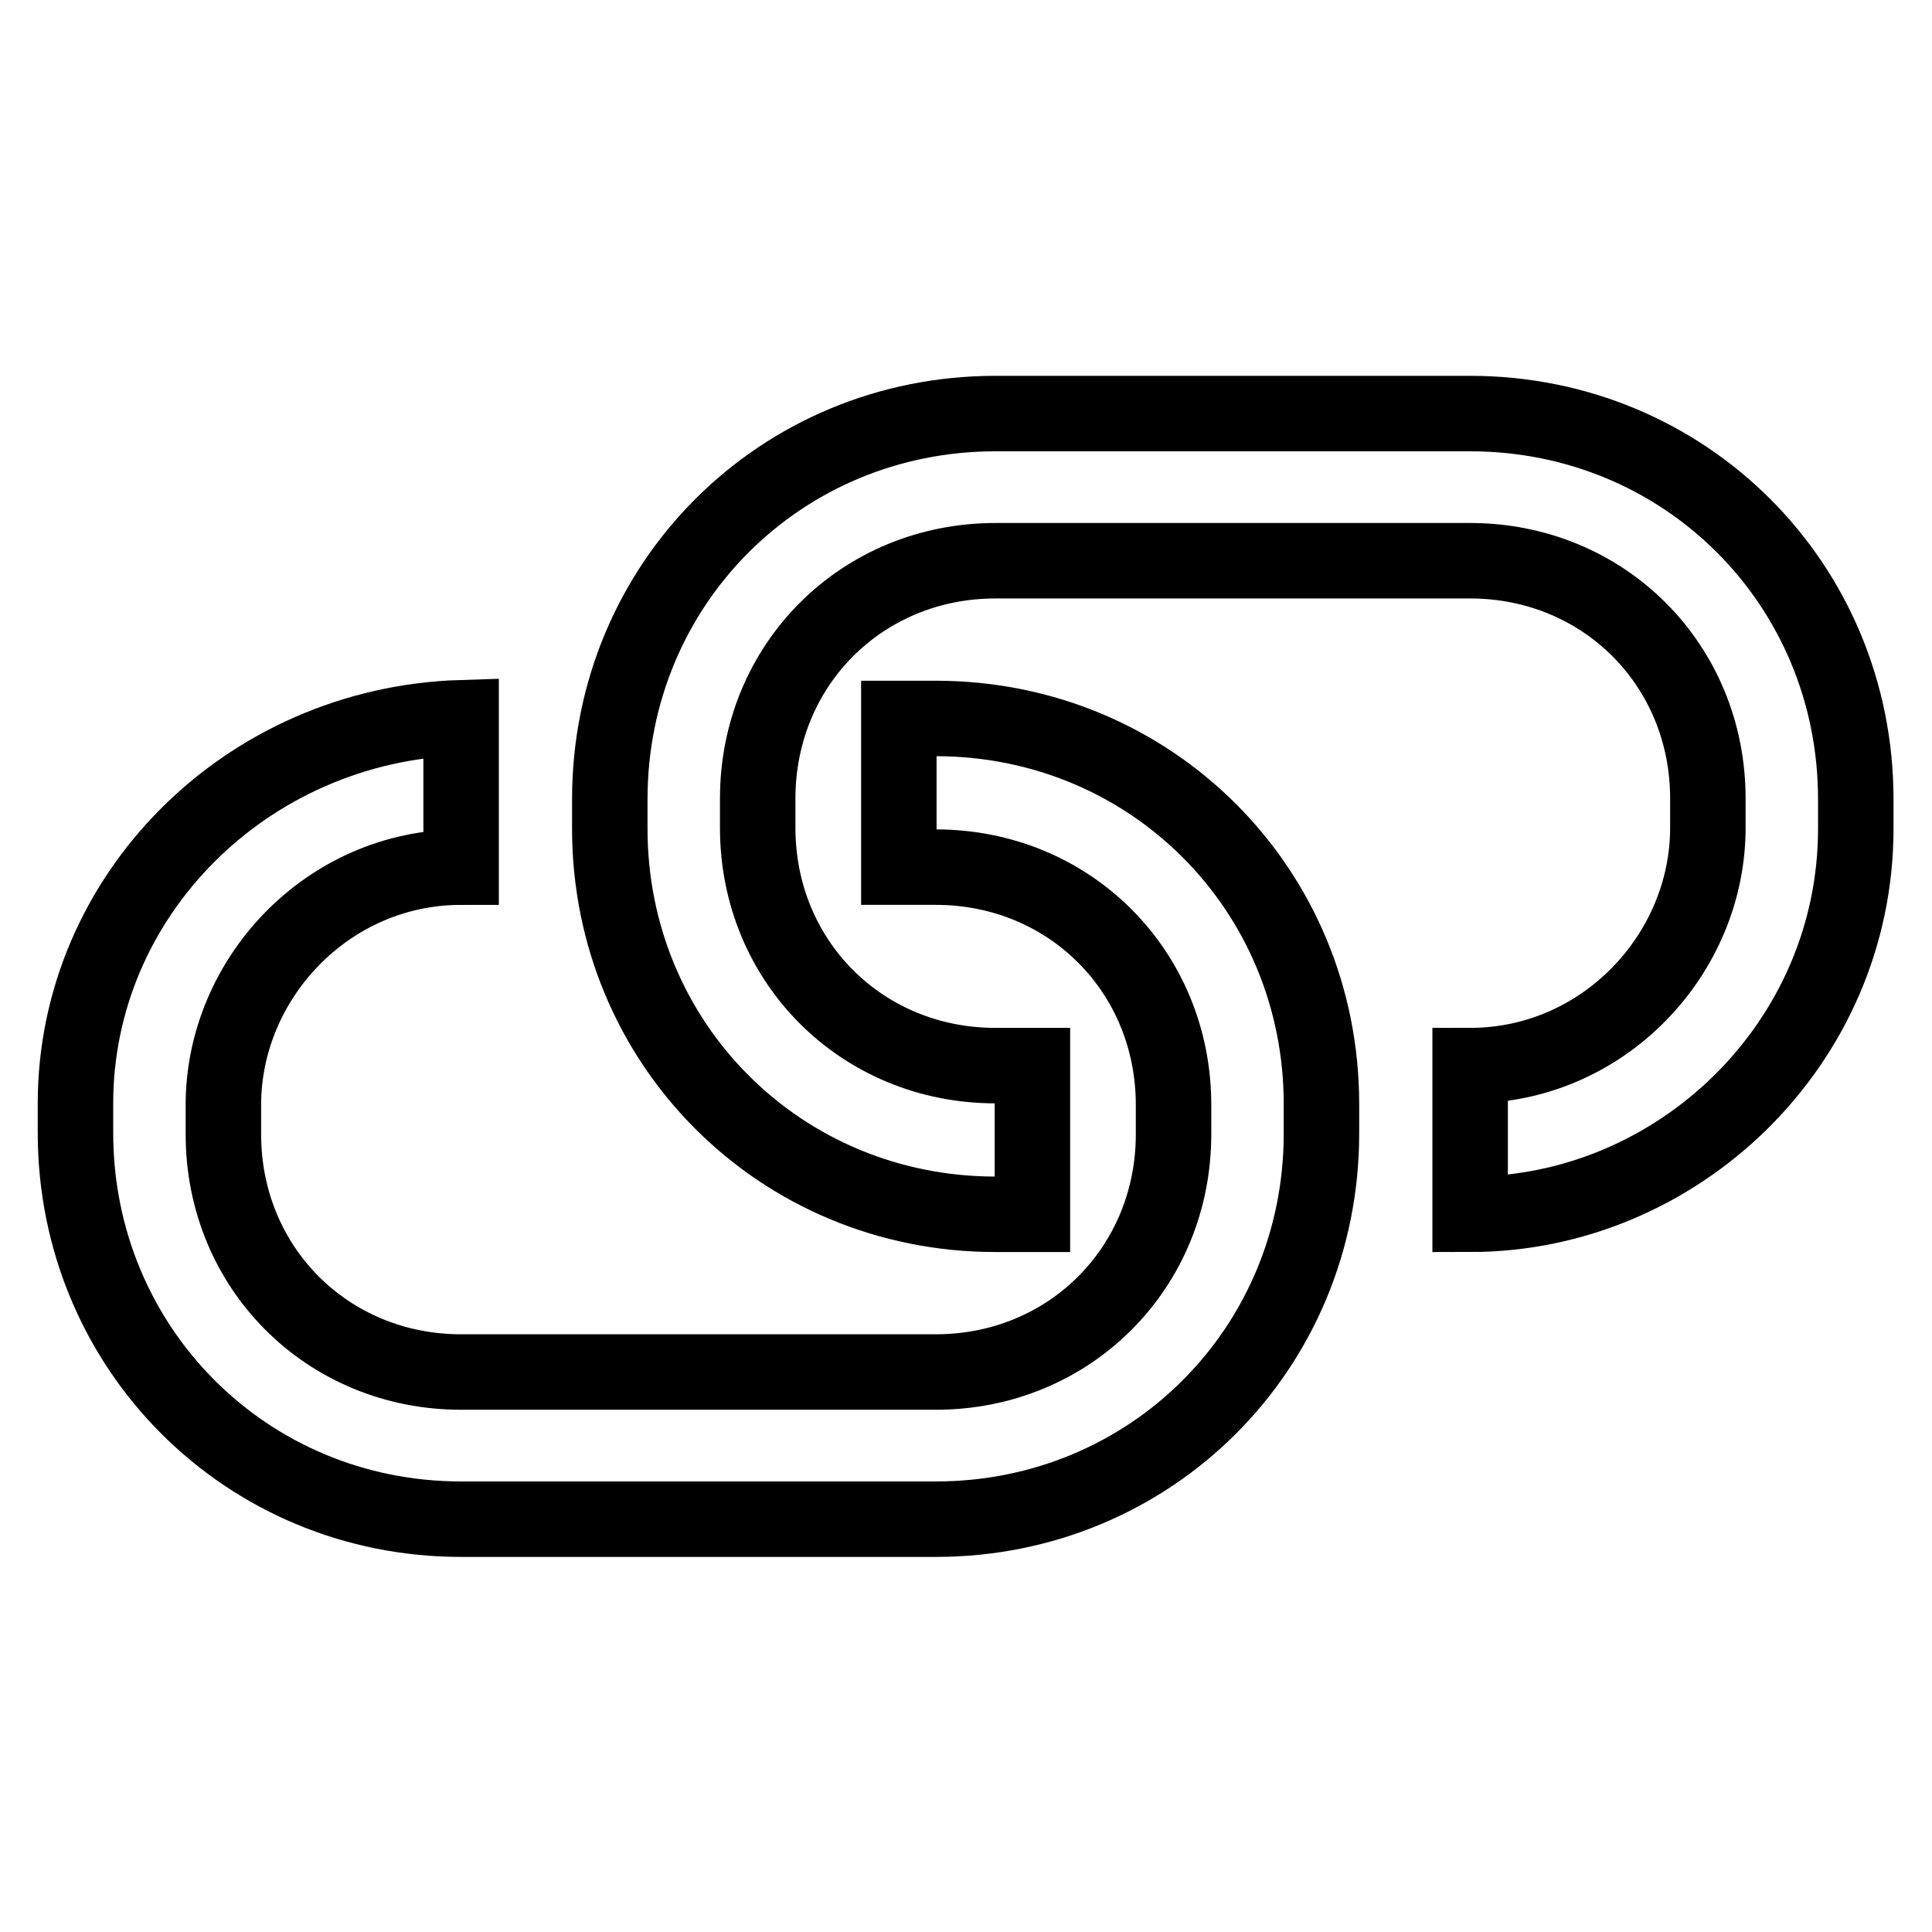 <?xml version="1.0" encoding="utf-8"?>
<!-- Svg Vector Icons : http://www.onlinewebfonts.com/icon -->
<!DOCTYPE svg PUBLIC "-//W3C//DTD SVG 1.1//EN" "http://www.w3.org/Graphics/SVG/1.1/DTD/svg11.dtd">
<svg version="1.1" xmlns="http://www.w3.org/2000/svg" xmlns:xlink="http://www.w3.org/1999/xlink" x="0px" y="0px" viewBox="0 0 256 256" enable-background="new 0 0 256 256" xml:space="preserve">
<g> <path stroke-width="10" fill-opacity="0" stroke="#000000"  d="M131.9,160.9h4.9v-19.7h-4.9c-17.7,0-31.5-13.8-31.5-31.5v-3.9c0-17.7,13.8-31.5,31.5-31.5h62.9 c17.7,0,31.5,13.8,31.5,31.5v3.9c0,16.7-13.8,31.5-31.5,31.5v19.7c27.5,0,51.1-22.6,51.1-51.1v-3.9c0-28.5-22.6-51.1-51.1-51.1 h-62.9c-28.5,0-51.1,22.6-51.1,51.1v3.9C80.8,138.3,103.4,160.9,131.9,160.9z"/> <path stroke-width="10" fill-opacity="0" stroke="#000000"  d="M61.1,201.3h62.9c28.5,0,51.1-22.6,51.1-51.1v-3.9c0-28.5-22.6-51.1-51.1-51.1h-4.9v19.7h4.9 c17.7,0,31.5,13.8,31.5,31.5v3.9c0,17.7-13.8,31.5-31.5,31.5H61.1c-17.7,0-31.5-13.8-31.5-31.5v-3.9c0-16.7,13.8-31.5,31.5-31.5 V95.1C32.6,96,10,118.7,10,146.2v3.9C10,178.6,32.6,201.3,61.1,201.3L61.1,201.3z"/></g>
</svg>